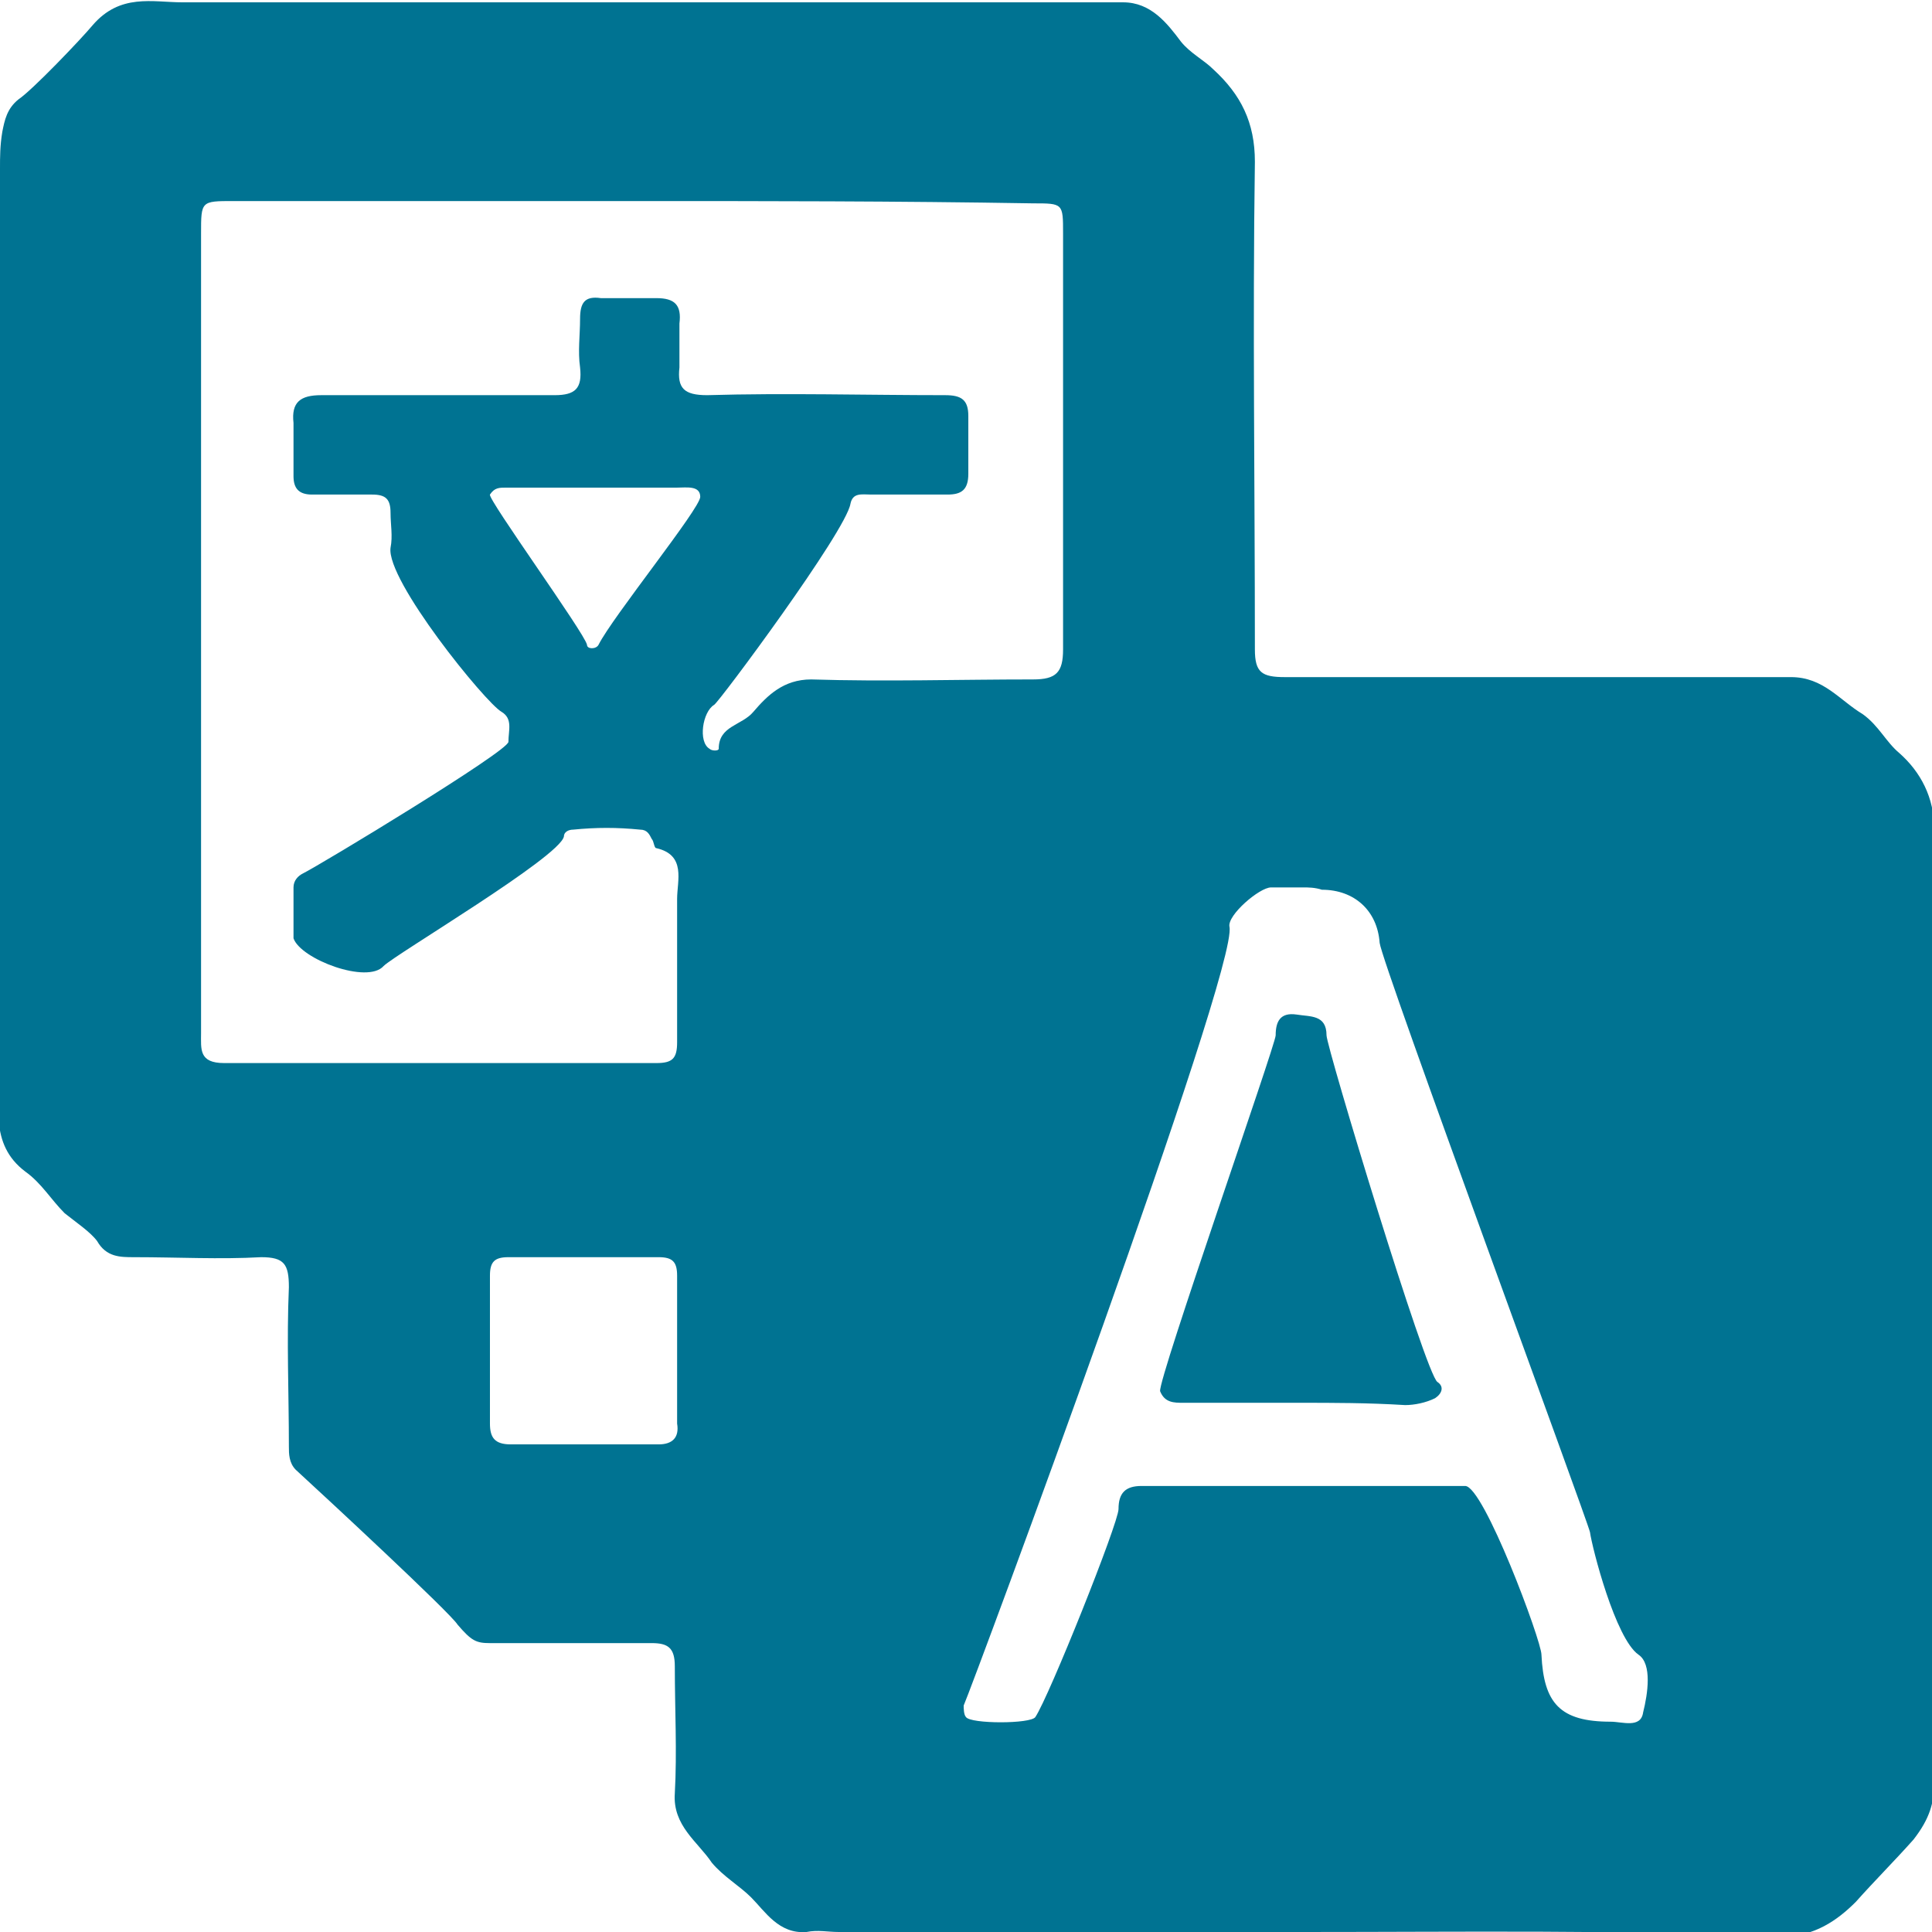 <svg width="74" height="74" viewBox="0 0 74 74" fill="none" xmlns="http://www.w3.org/2000/svg">
<g clip-path="url(#clip0_453_3724)">
<path d="M49.923 74C43.993 74 38.062 74 32.132 74C31.689 74 31.335 73.912 30.892 74C29.83 74.088 29.299 73.203 28.768 72.672C28.325 72.23 27.706 71.876 27.263 71.344C26.732 70.548 25.758 69.928 25.847 68.689C25.935 67.096 25.847 65.502 25.847 63.821C25.847 63.112 25.581 62.935 24.962 62.935C22.926 62.935 20.801 62.935 18.766 62.935C18.235 62.935 18.057 62.847 17.526 62.227C17.261 61.785 12.392 57.27 11.33 56.297C11.065 56.031 11.065 55.677 11.065 55.411C11.065 53.376 10.976 51.34 11.065 49.304C11.065 48.419 10.888 48.153 10.002 48.153C8.409 48.242 6.816 48.153 5.134 48.153C4.603 48.153 4.072 48.153 3.718 47.533C3.452 47.179 2.921 46.825 2.478 46.471C1.947 45.94 1.593 45.321 0.974 44.878C-0.443 43.816 1.07586e-05 42.222 1.07586e-05 40.895C1.07586e-05 29.388 1.07586e-05 17.969 1.07586e-05 6.462C1.07586e-05 6.019 1.07586e-05 5.577 0.089 5.045C0.177 4.603 0.266 4.16 0.708 3.806C1.239 3.452 3.098 1.505 3.541 0.974C4.603 -0.266 5.842 0.089 6.993 0.089C18.412 0.089 29.83 0.089 41.249 0.089C41.868 0.089 42.488 0.089 43.019 0.089C44.081 0.089 44.701 0.885 45.232 1.593C45.586 2.036 46.117 2.301 46.471 2.655C47.533 3.629 48.065 4.691 48.065 6.196C47.976 12.392 48.065 18.588 48.065 24.873C48.065 25.758 48.33 25.935 49.215 25.935C55.677 25.935 62.139 25.935 68.6 25.935C69.84 25.935 70.459 26.821 71.344 27.352C71.964 27.794 72.23 28.414 72.761 28.856C73.557 29.565 74.088 30.538 74.088 31.777C74 41.426 74.088 50.986 74.088 60.634C74.088 63.201 74.088 65.679 74.088 68.246C74.088 69.043 73.912 69.663 73.292 70.459C72.584 71.256 71.787 72.053 71.079 72.849C70.371 73.557 69.486 74.177 68.246 74.177C62.139 73.912 56.031 74 49.923 74ZM24.165 7.701C22.306 7.701 20.447 7.701 18.588 7.701C15.402 7.701 12.127 7.701 8.94 7.701C7.701 7.701 7.701 7.701 7.701 8.94C7.701 9.294 7.701 9.648 7.701 10.091C7.701 19.916 7.701 29.742 7.701 39.567C7.701 40.187 7.612 40.718 8.586 40.718C14.074 40.718 19.651 40.718 25.139 40.718C25.758 40.718 25.935 40.541 25.935 39.921C25.935 38.062 25.935 36.203 25.935 34.433C25.935 33.725 26.29 32.751 25.139 32.486C25.05 32.486 25.05 32.22 24.962 32.132C24.873 31.954 24.785 31.777 24.519 31.777C23.634 31.689 22.837 31.689 21.952 31.777C21.775 31.777 21.598 31.866 21.598 32.043C21.421 32.84 15.136 36.557 14.694 37C14.074 37.708 11.507 36.734 11.242 35.938C11.242 35.849 11.242 35.849 11.242 35.761C11.242 35.141 11.242 34.522 11.242 33.99C11.242 33.725 11.419 33.548 11.596 33.459C12.304 33.105 19.474 28.768 19.474 28.414C19.474 27.971 19.651 27.529 19.208 27.263C18.588 26.909 14.782 22.218 14.959 20.979C15.048 20.536 14.959 20.093 14.959 19.651C14.959 19.12 14.782 18.943 14.251 18.943C13.455 18.943 12.658 18.943 11.95 18.943C11.419 18.943 11.242 18.677 11.242 18.234C11.242 17.526 11.242 16.818 11.242 16.199C11.153 15.402 11.507 15.136 12.304 15.136C15.313 15.136 18.323 15.136 21.244 15.136C22.041 15.136 22.306 14.871 22.218 14.074C22.129 13.454 22.218 12.835 22.218 12.215C22.218 11.596 22.395 11.33 23.014 11.419C23.723 11.419 24.431 11.419 25.139 11.419C25.847 11.419 26.112 11.684 26.024 12.392C26.024 12.923 26.024 13.543 26.024 14.074C25.935 14.871 26.201 15.136 27.086 15.136C30.096 15.048 33.194 15.136 36.203 15.136C36.823 15.136 37.089 15.313 37.089 15.933C37.089 16.641 37.089 17.438 37.089 18.146C37.089 18.765 36.823 18.943 36.292 18.943C35.318 18.943 34.344 18.943 33.371 18.943C33.017 18.943 32.663 18.854 32.574 19.297C32.397 20.359 27.529 26.909 27.352 26.998C26.909 27.263 26.732 28.414 27.175 28.679C27.263 28.768 27.529 28.768 27.529 28.679C27.529 27.794 28.414 27.794 28.857 27.263C29.388 26.643 30.007 26.024 31.069 26.024C33.902 26.112 36.734 26.024 39.567 26.024C40.452 26.024 40.718 25.758 40.718 24.873C40.718 19.562 40.718 14.251 40.718 8.94C40.718 7.789 40.718 7.789 39.567 7.789C34.344 7.701 29.299 7.701 24.165 7.701ZM49.923 33.99C49.481 33.99 49.127 33.99 48.684 33.99C48.242 33.99 47.002 35.053 47.091 35.495C47.445 37.089 37.266 64.529 36.911 65.325C36.911 65.414 36.911 65.679 37 65.768C37.177 66.034 39.478 66.034 39.656 65.768C40.187 64.971 42.842 58.333 42.842 57.801C42.842 57.182 43.108 56.916 43.727 56.916C47.888 56.916 52.048 56.916 56.12 56.916C56.828 56.916 59.041 62.847 59.041 63.378C59.129 65.237 59.749 65.945 61.696 65.945C62.139 65.945 62.847 66.21 62.935 65.591C63.112 64.883 63.289 63.732 62.758 63.378C61.873 62.758 60.988 59.306 60.9 58.687C60.811 58.244 52.933 36.911 52.844 36.115C52.756 34.876 51.871 34.079 50.632 34.079C50.366 33.99 50.1 33.99 49.923 33.99ZM25.935 51.694C25.935 50.72 25.935 49.835 25.935 48.861C25.935 48.33 25.758 48.153 25.227 48.153C23.28 48.153 21.421 48.153 19.474 48.153C18.943 48.153 18.766 48.33 18.766 48.861C18.766 50.72 18.766 52.667 18.766 54.526C18.766 55.057 18.943 55.323 19.562 55.323C21.421 55.323 23.368 55.323 25.227 55.323C25.758 55.323 26.024 55.057 25.935 54.526C25.935 53.553 25.935 52.579 25.935 51.694ZM22.837 18.677C21.687 18.677 20.536 18.677 19.385 18.677C19.12 18.677 18.943 18.677 18.766 18.943C18.677 19.12 22.395 24.254 22.483 24.696C22.483 24.873 22.837 24.873 22.926 24.696C23.457 23.634 26.821 19.474 26.821 19.031C26.821 18.588 26.29 18.677 25.935 18.677C24.962 18.677 23.899 18.677 22.837 18.677Z" fill="#007392"/>
<path d="M49.746 53.73C48.242 53.73 46.825 53.73 45.321 53.73C44.967 53.73 44.612 53.73 44.435 53.287C44.347 52.844 48.861 40.01 48.861 39.656C48.861 39.124 49.038 38.77 49.658 38.859C50.189 38.947 50.809 38.859 50.809 39.656C50.809 40.098 54.615 52.667 55.057 52.933C55.323 53.11 55.234 53.376 54.969 53.553C54.615 53.73 54.172 53.818 53.818 53.818C52.402 53.73 51.074 53.73 49.746 53.73Z" fill="#007392"/>
</g>
<defs>
<clipPath id="clip0_453_3724">
<rect width="74" height="74" fill="white"/>
</clipPath>
</defs>
</svg>

